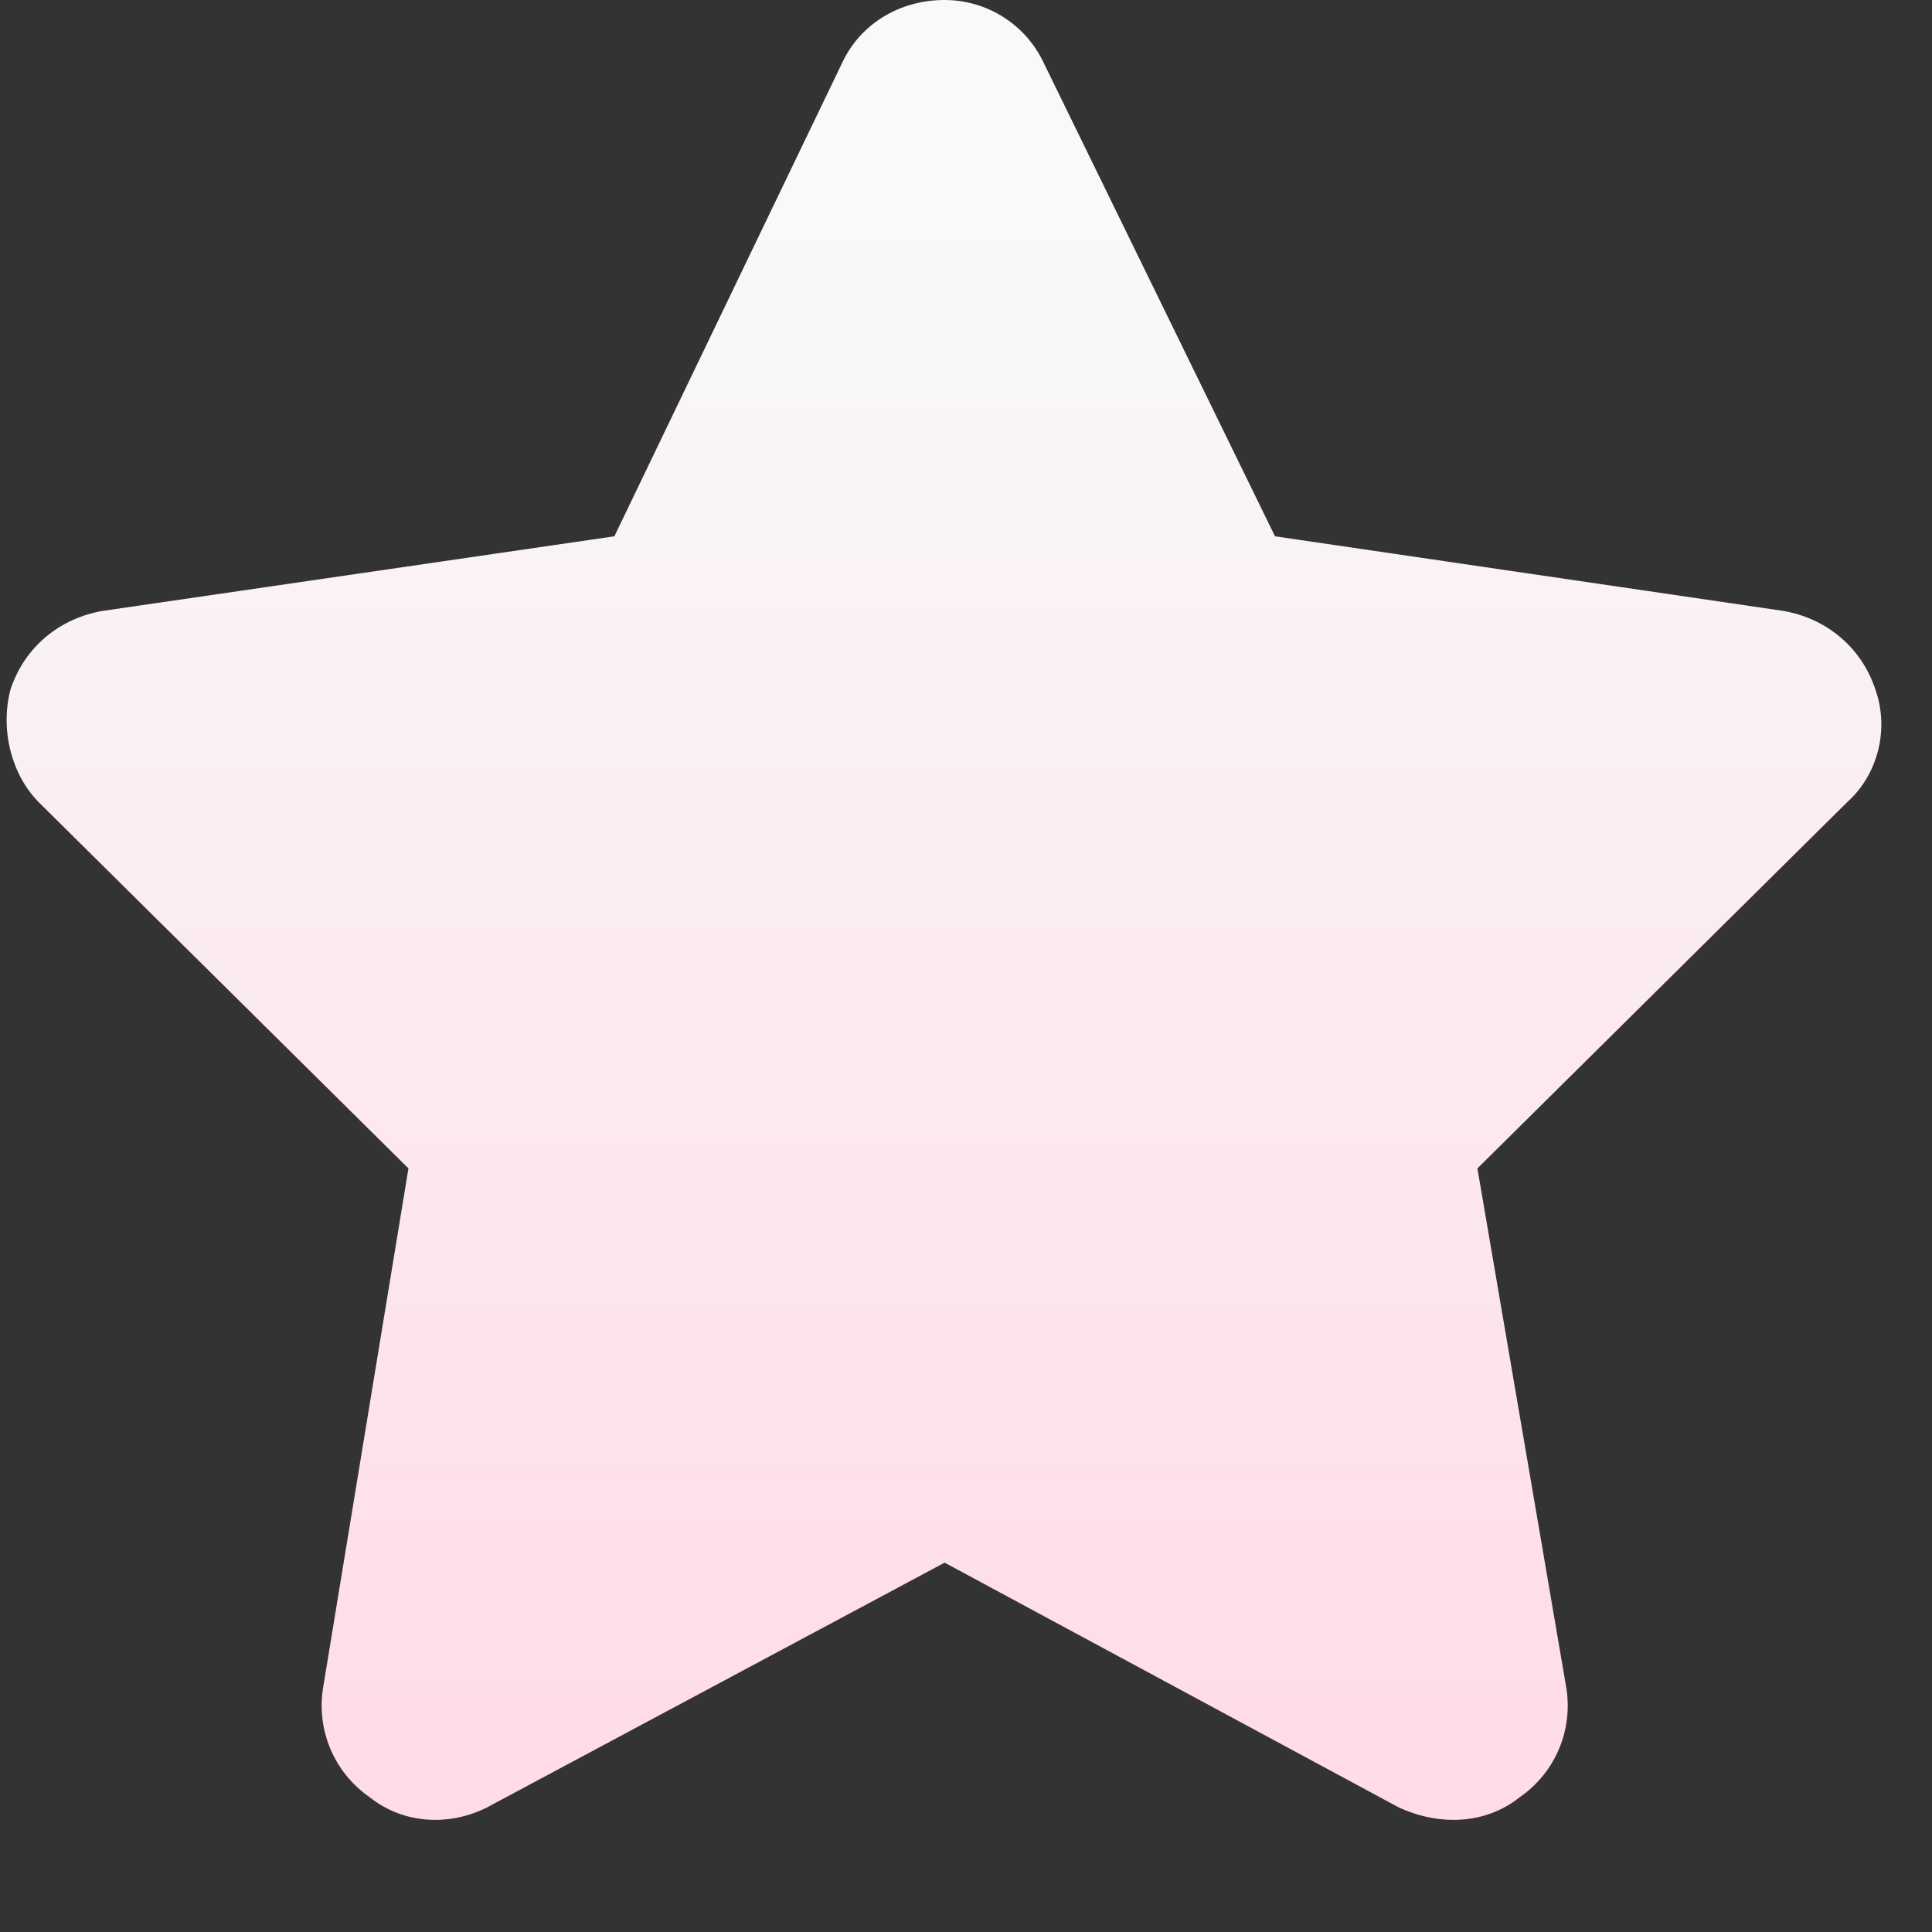 <svg width="17" height="17" viewBox="0 0 17 17" fill="none" xmlns="http://www.w3.org/2000/svg">
<rect x="0" y="0" width="17" height="17" fill="#333333" stroke="none"/>
<path d="M9.188 0.562L11.219 4.719L15.688 5.375C16.062 5.438 16.375 5.688 16.5 6.062C16.625 6.406 16.531 6.812 16.25 7.062L13 10.281L13.781 14.844C13.844 15.219 13.688 15.594 13.375 15.812C13.062 16.062 12.656 16.062 12.312 15.906L8.312 13.75L4.281 15.906C3.969 16.062 3.562 16.062 3.25 15.812C2.938 15.594 2.781 15.219 2.844 14.844L3.594 10.281L0.344 7.062C0.094 6.812 0 6.406 0.094 6.062C0.219 5.688 0.531 5.438 0.906 5.375L5.406 4.719L7.406 0.562C7.562 0.219 7.906 0 8.312 0C8.688 0 9.031 0.219 9.188 0.562Z" fill="url(#paint0_linear_768_69988)"/>
<defs>
<linearGradient id="paint0_linear_768_69988" x1="8.312" y1="1.87" x2="8.312" y2="16" gradientUnits="userSpaceOnUse">
<stop stop-color="#F8F9FA"/>
<stop offset="1" stop-color="#FFDBE6"/>
</linearGradient>
</defs>
</svg>
